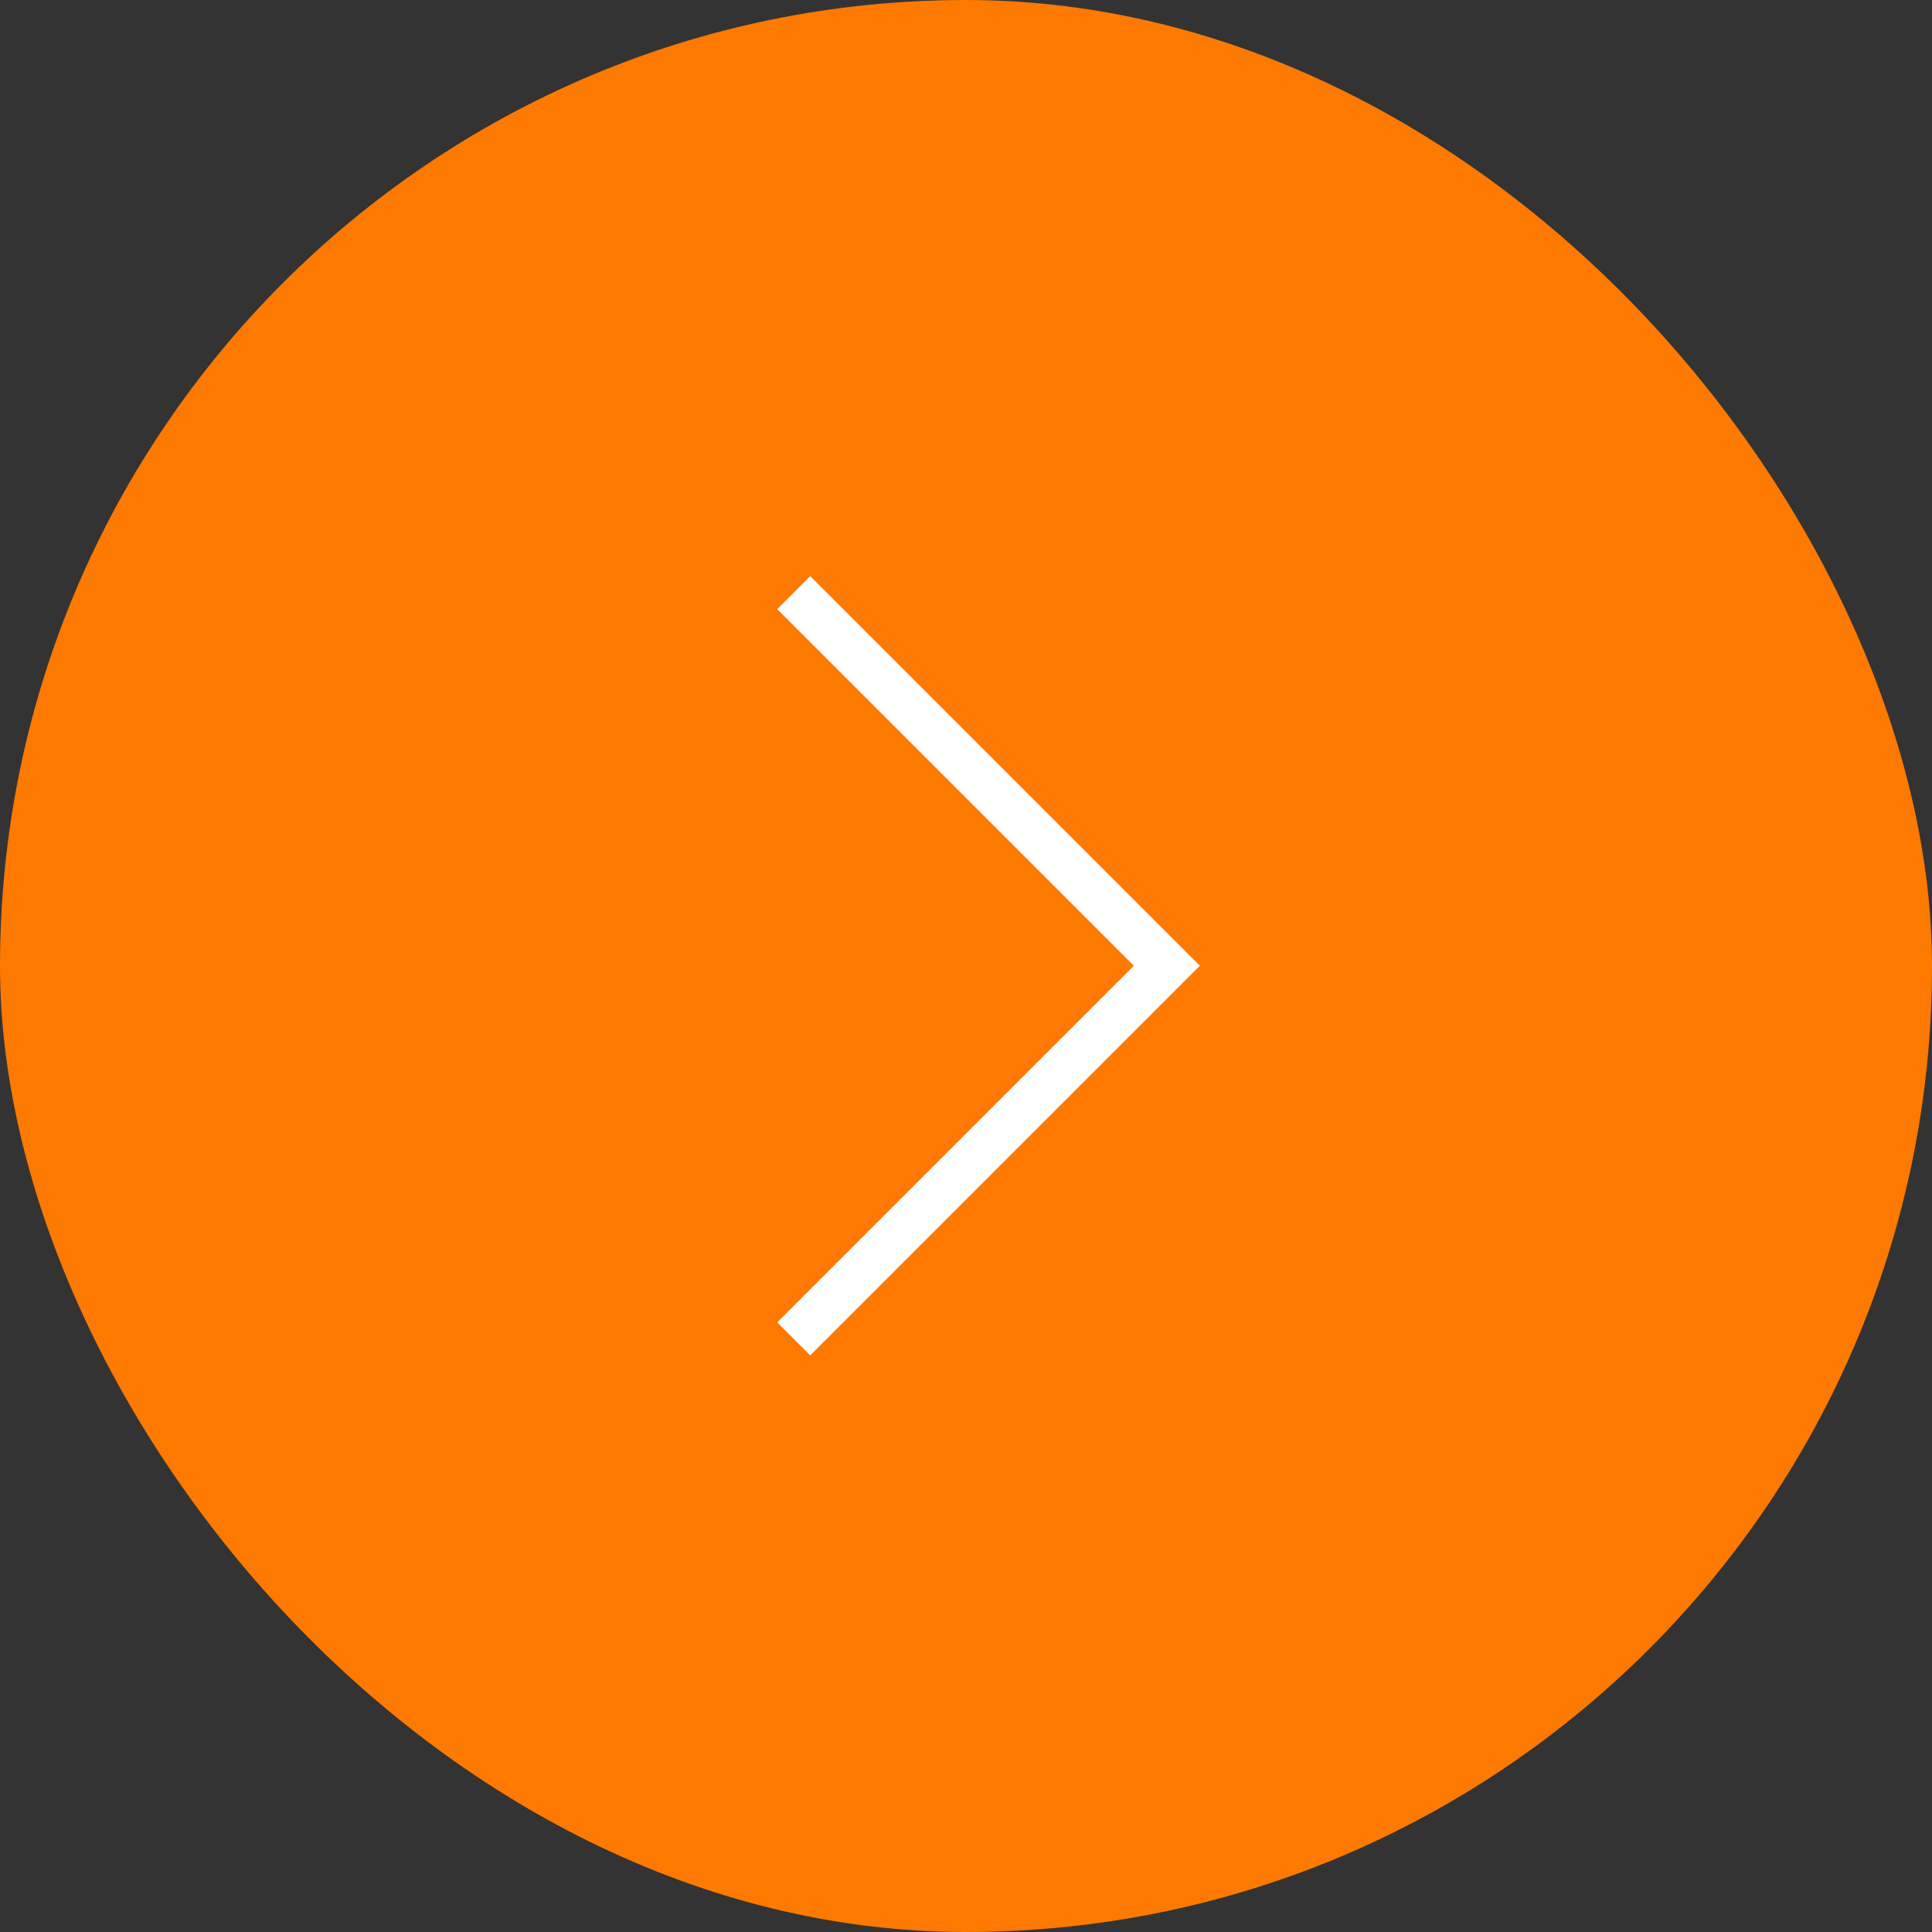 <?xml version="1.0" encoding="UTF-8"?> <svg xmlns="http://www.w3.org/2000/svg" width="40" height="40" viewBox="0 0 40 40" fill="none"><rect x="0" y="0" width="40" height="40" fill="#333333" stroke="none"/><rect width="40" height="40" rx="20" fill="#FD7900"></rect><path d="M16.433 12.27L24.158 19.995L16.433 27.72" stroke="white" stroke-width="0.966"></path></svg> 